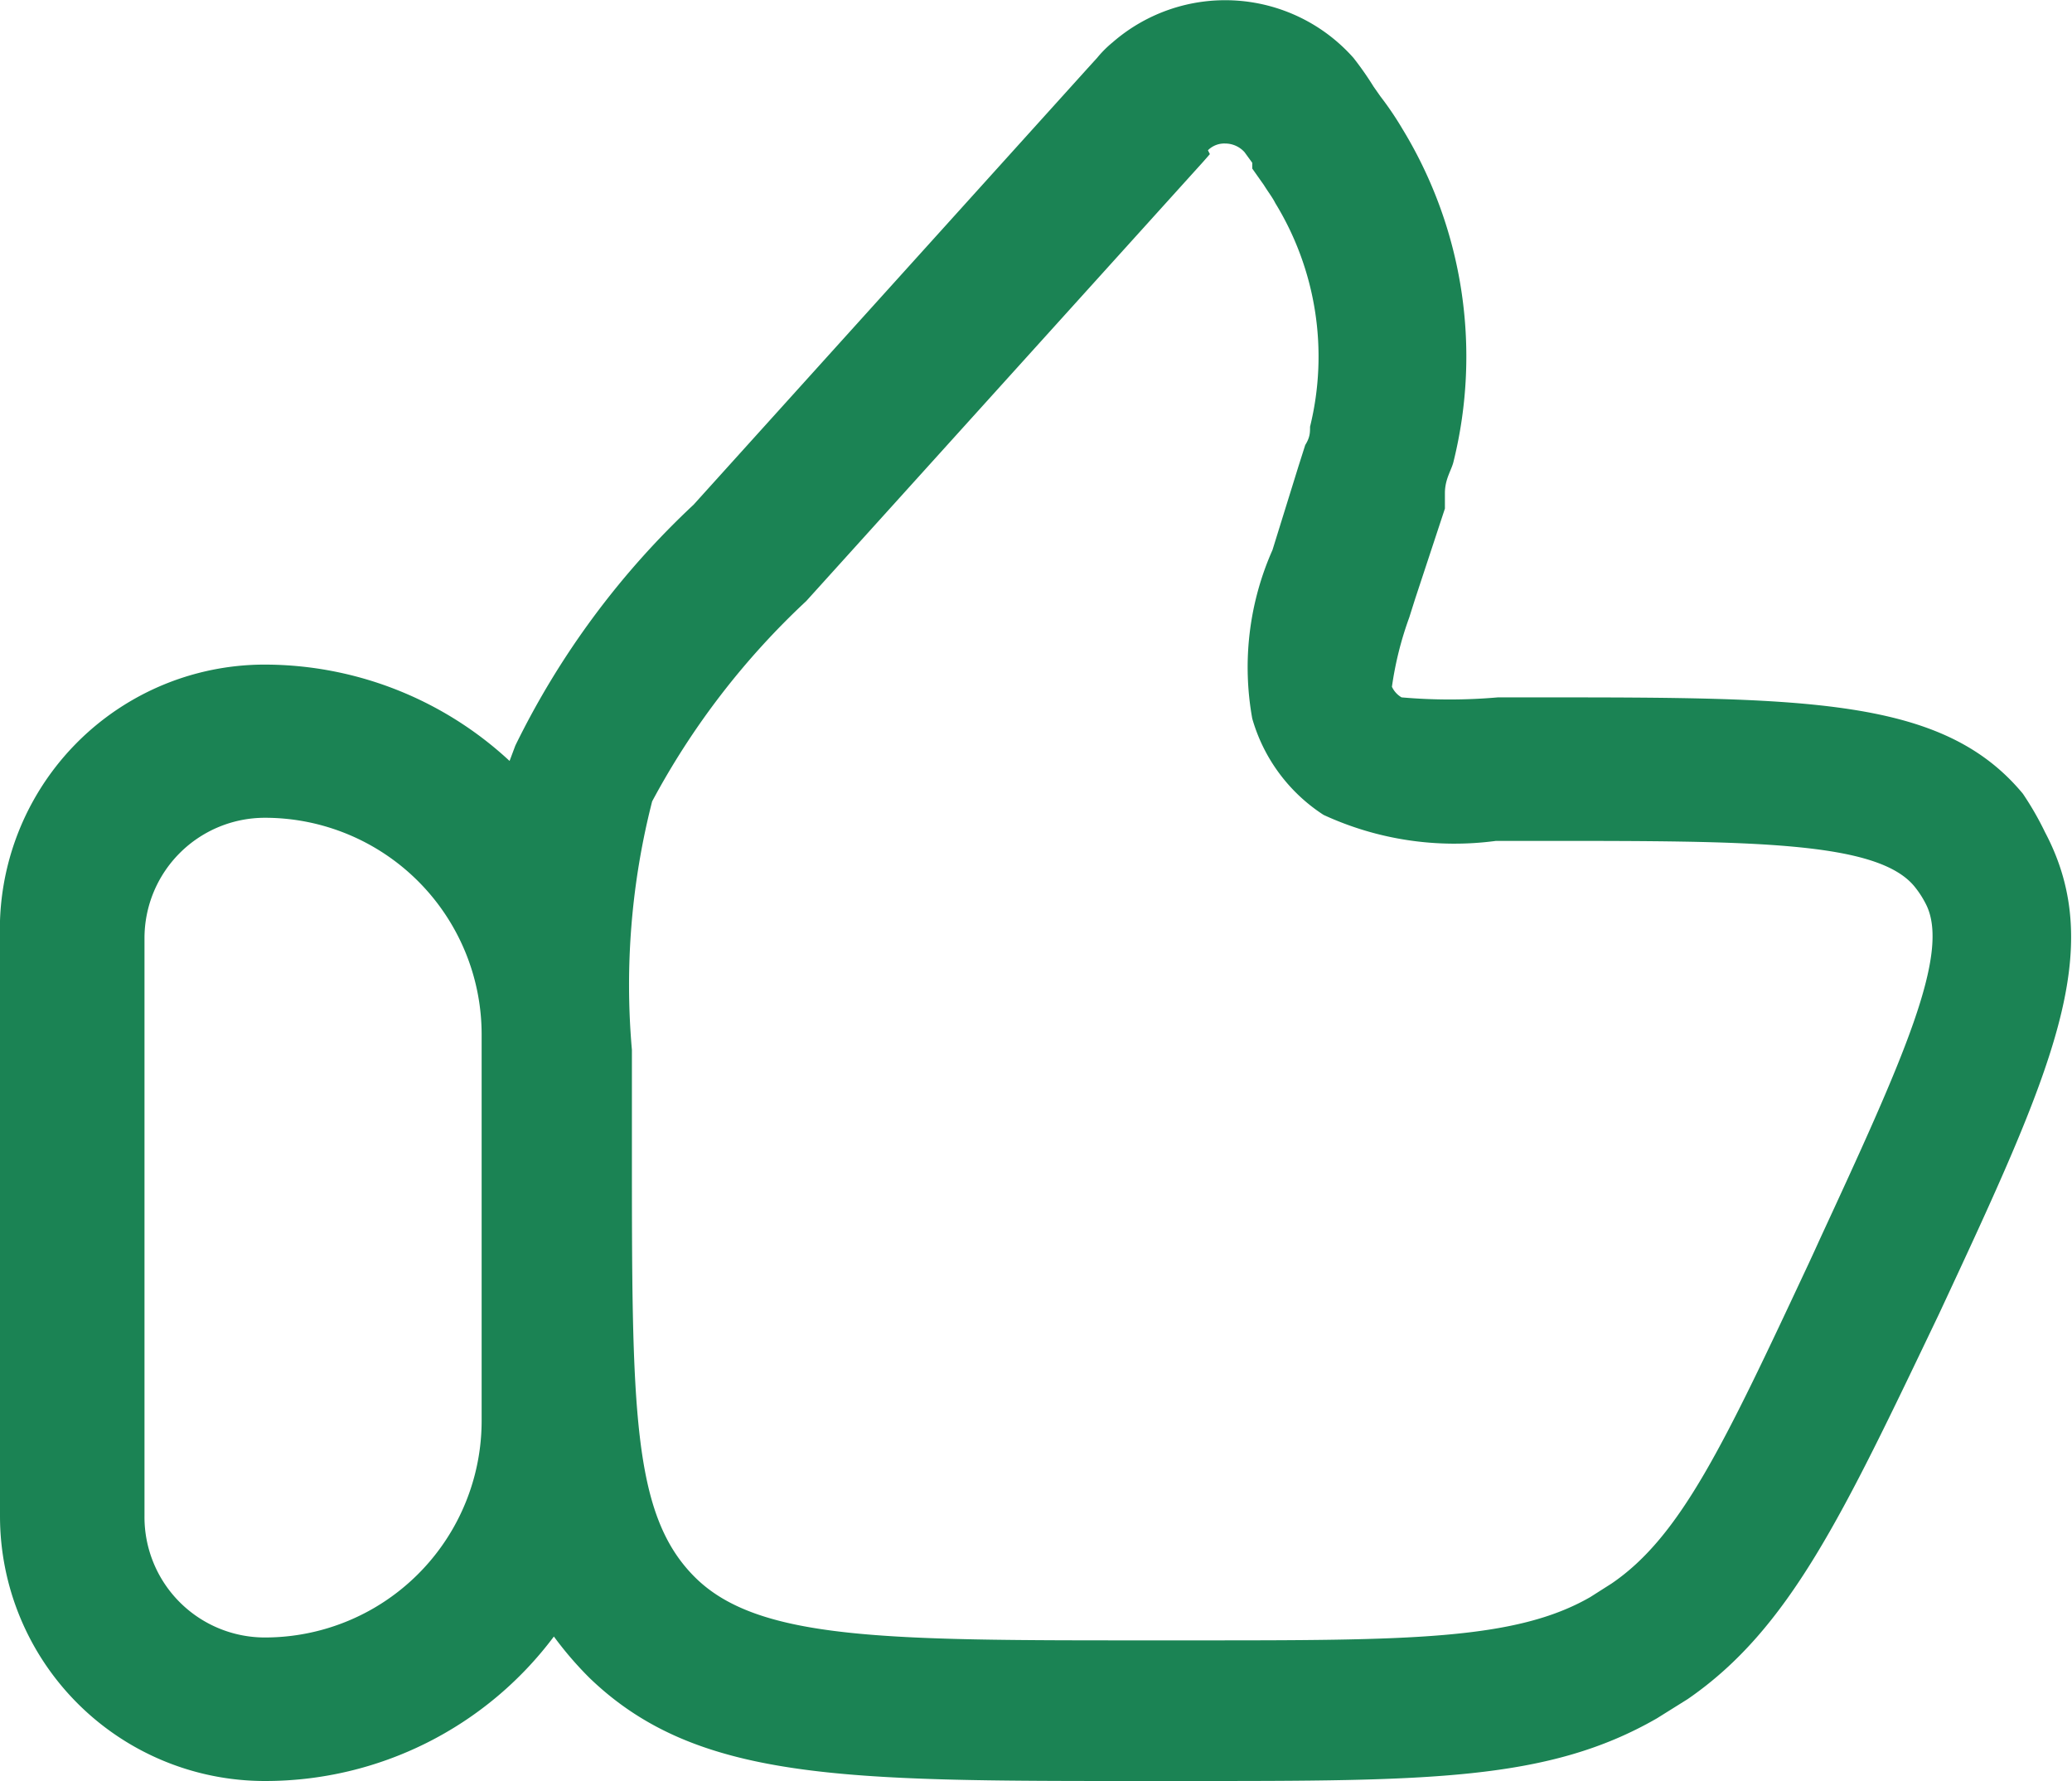 <svg xmlns="http://www.w3.org/2000/svg" viewBox="0 0 21.51 18.49"><path d="M11.82,18.49h.51c2.49,0,3.74,0,4.87-.65l.32-.2c1.06-.73,1.61-1.91,2.61-4v0c1.17-2.51,1.75-3.77,1.1-5A3.19,3.19,0,0,0,21,8.24c-.83-1-2.24-1-5.05-1h-.4a5.71,5.71,0,0,1-1,0,.25.25,0,0,1-.1-.11,3.54,3.54,0,0,1,.18-.72l.06-.19L15,5.28,15,5.12c0-.15.07-.24.09-.33a4.54,4.54,0,0,0-.53-3.45A3.33,3.33,0,0,0,14.33,1l-.07-.1A3.32,3.32,0,0,0,14.05.6a1.78,1.78,0,0,0-2.5-.16,1.14,1.14,0,0,0-.16.16l-.1.11L7.2,5.24l0,0a8.58,8.58,0,0,0-1.85,2.5l-.06.16a3.74,3.74,0,0,0-2.5-1A2.75,2.75,0,0,0,0,9.74v6a2.75,2.75,0,0,0,2.75,2.75,3.74,3.74,0,0,0,3-1.5,3.67,3.67,0,0,0,.37.43C7.23,18.49,8.76,18.49,11.82,18.49ZM5,10.74A2.25,2.25,0,0,0,2.75,8.49,1.25,1.25,0,0,0,1.5,9.74v6A1.25,1.25,0,0,0,2.75,17,2.25,2.25,0,0,0,5,14.74Zm7.54-9.18a.24.24,0,0,1,.18-.07v0a.27.27,0,0,1,.2.09l.08.11,0,.06.12.17c.05.08.09.13.12.19a3.05,3.05,0,0,1,.36,2.32c0,.06,0,.11-.05.19l-.07.22-.27.87v0A3,3,0,0,0,13,7.46a1.77,1.77,0,0,0,.74,1,3.24,3.24,0,0,0,1.79.27H16c2.18,0,3.5,0,3.88.48a1,1,0,0,1,.11.17c.27.51-.24,1.63-1.1,3.49l-.05.11-.06.13c-.88,1.88-1.33,2.84-2.05,3.33l-.22.14c-.78.45-1.9.45-4.12.45h-.51c-2.66,0-4,0-4.66-.65s-.66-1.75-.66-4.48v-1a7.69,7.69,0,0,1,.21-2.58,8,8,0,0,1,1.6-2.08l4.12-4.56.07-.08Z" fill="#1B8354" fill-rule="evenodd"/></svg>